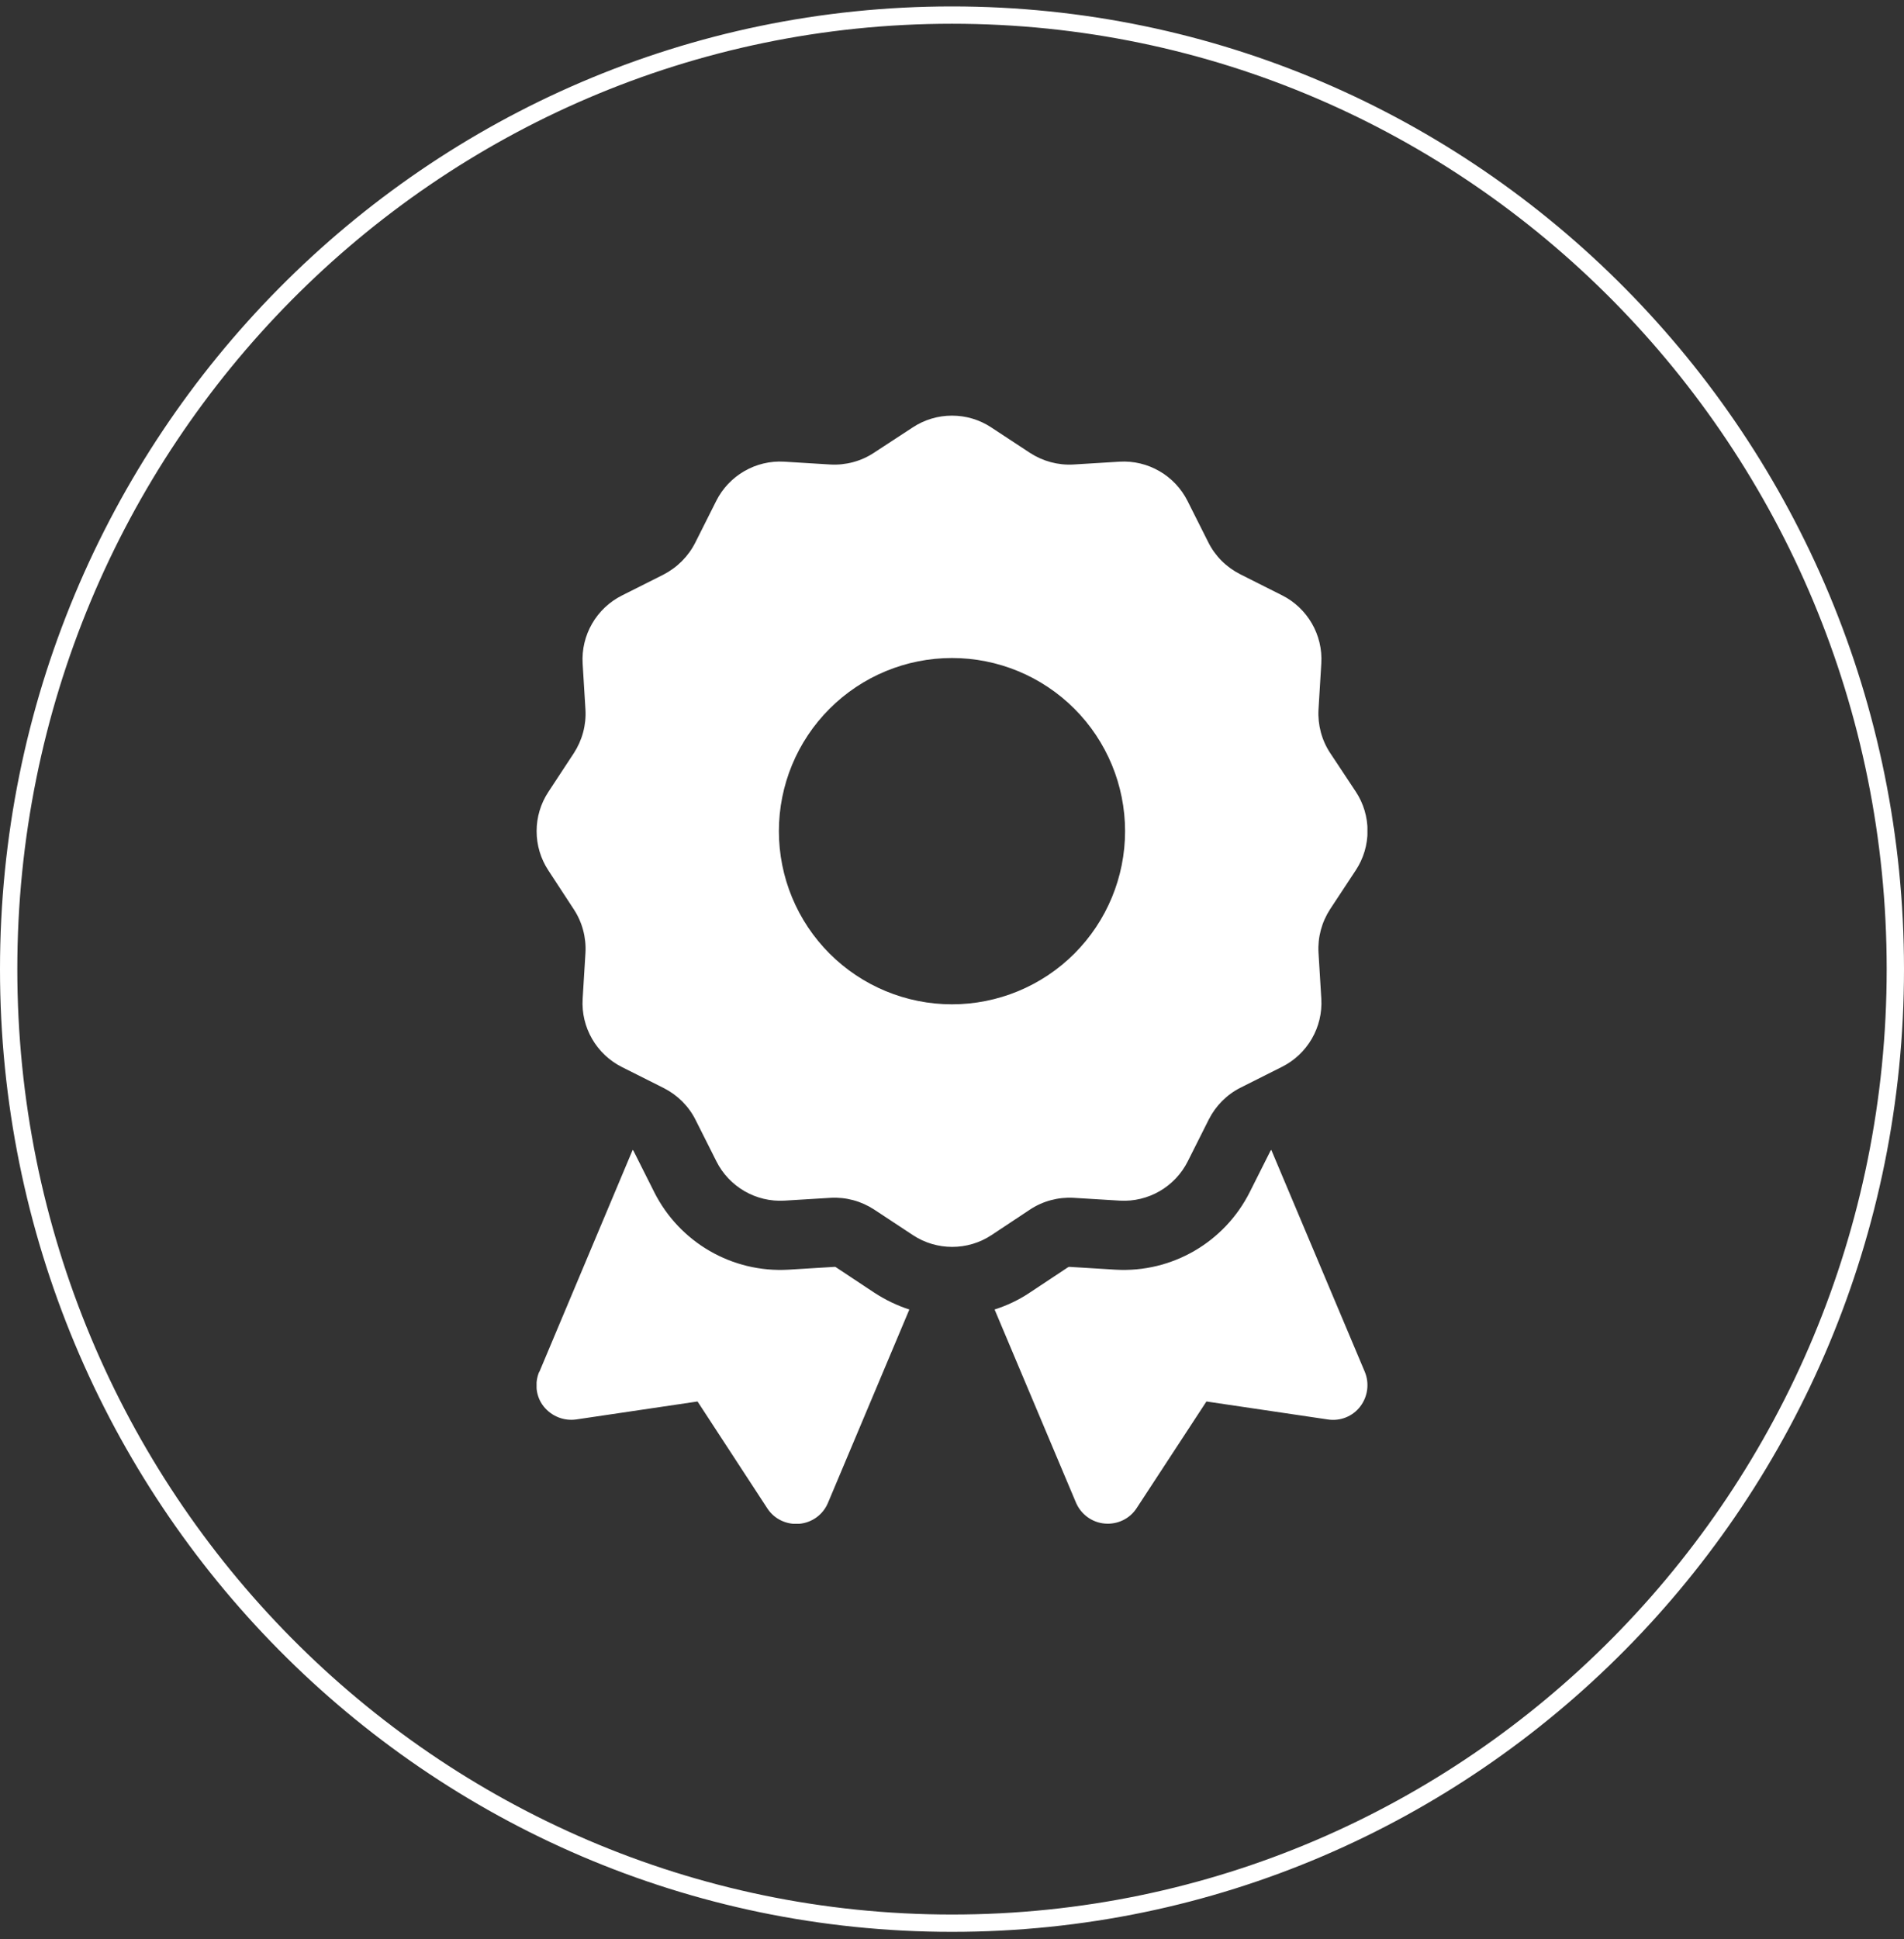 <svg xmlns="http://www.w3.org/2000/svg" width="110" height="112" viewBox="0 0 110 112" fill="none"><rect x="0" y="0" width="110" height="112" fill="#333333" stroke="none"/><path d="M109.5 55.969C109.5 86.404 85.094 111.067 55 111.067C24.906 111.067 0.5 86.404 0.5 55.969C0.5 25.534 24.906 0.871 55 0.871C85.094 0.871 109.5 25.534 109.5 55.969Z" stroke="white"></path><g clip-path="url(#clip0_520_67337)"><path d="M52.724 24.688C54.099 23.776 55.899 23.776 57.274 24.688L59.499 26.151C60.249 26.638 61.124 26.876 62.011 26.826L64.674 26.663C66.324 26.563 67.874 27.463 68.611 28.938L69.811 31.326C70.211 32.126 70.861 32.763 71.649 33.163L74.061 34.376C75.536 35.113 76.436 36.663 76.336 38.313L76.174 40.976C76.124 41.863 76.361 42.751 76.849 43.488L78.324 45.713C79.236 47.088 79.236 48.888 78.324 50.263L76.849 52.501C76.361 53.251 76.124 54.126 76.174 55.013L76.336 57.676C76.436 59.326 75.536 60.876 74.061 61.613L71.674 62.813C70.874 63.213 70.236 63.863 69.836 64.651L68.624 67.063C67.886 68.538 66.336 69.438 64.686 69.338L62.024 69.176C61.136 69.126 60.249 69.363 59.511 69.851L57.286 71.326C55.911 72.238 54.111 72.238 52.736 71.326L50.499 69.851C49.749 69.363 48.874 69.126 47.986 69.176L45.324 69.338C43.674 69.438 42.124 68.538 41.386 67.063L40.186 64.676C39.786 63.876 39.136 63.238 38.349 62.838L35.936 61.626C34.461 60.888 33.561 59.338 33.661 57.688L33.824 55.026C33.874 54.138 33.636 53.251 33.149 52.513L31.686 50.276C30.774 48.901 30.774 47.101 31.686 45.726L33.149 43.501C33.636 42.751 33.874 41.876 33.824 40.988L33.661 38.326C33.561 36.676 34.461 35.126 35.936 34.388L38.324 33.188C39.124 32.776 39.774 32.126 40.174 31.326L41.374 28.938C42.111 27.463 43.661 26.563 45.311 26.663L47.974 26.826C48.861 26.876 49.749 26.638 50.486 26.151L52.724 24.688ZM64.999 48.001C64.999 45.349 63.945 42.805 62.07 40.93C60.194 39.054 57.651 38.001 54.999 38.001C52.346 38.001 49.803 39.054 47.928 40.93C46.052 42.805 44.999 45.349 44.999 48.001C44.999 50.653 46.052 53.197 47.928 55.072C49.803 56.947 52.346 58.001 54.999 58.001C57.651 58.001 60.194 56.947 62.07 55.072C63.945 53.197 64.999 50.653 64.999 48.001ZM31.161 79.226L36.549 66.413C36.574 66.426 36.586 66.438 36.599 66.463L37.799 68.851C39.261 71.751 42.299 73.513 45.549 73.326L48.211 73.163C48.236 73.163 48.274 73.163 48.299 73.188L50.524 74.663C51.161 75.076 51.836 75.401 52.536 75.626L47.836 86.788C47.549 87.476 46.911 87.938 46.174 88.001C45.436 88.063 44.724 87.726 44.324 87.101L40.299 80.938L33.286 81.976C32.574 82.076 31.861 81.788 31.411 81.226C30.961 80.663 30.874 79.888 31.149 79.226H31.161ZM62.161 86.776L57.461 75.626C58.161 75.401 58.836 75.088 59.474 74.663L61.699 73.188C61.724 73.176 61.749 73.163 61.786 73.163L64.449 73.326C67.699 73.513 70.736 71.751 72.199 68.851L73.399 66.463C73.411 66.438 73.424 66.426 73.449 66.413L78.849 79.226C79.124 79.888 79.024 80.651 78.586 81.226C78.149 81.801 77.424 82.088 76.711 81.976L69.699 80.938L65.674 87.088C65.274 87.713 64.561 88.051 63.824 87.988C63.086 87.926 62.449 87.451 62.161 86.776Z" fill="white"></path></g><defs><clipPath id="clip0_520_67337"><rect width="48" height="64" fill="white" transform="translate(31 24)"></rect></clipPath></defs></svg>